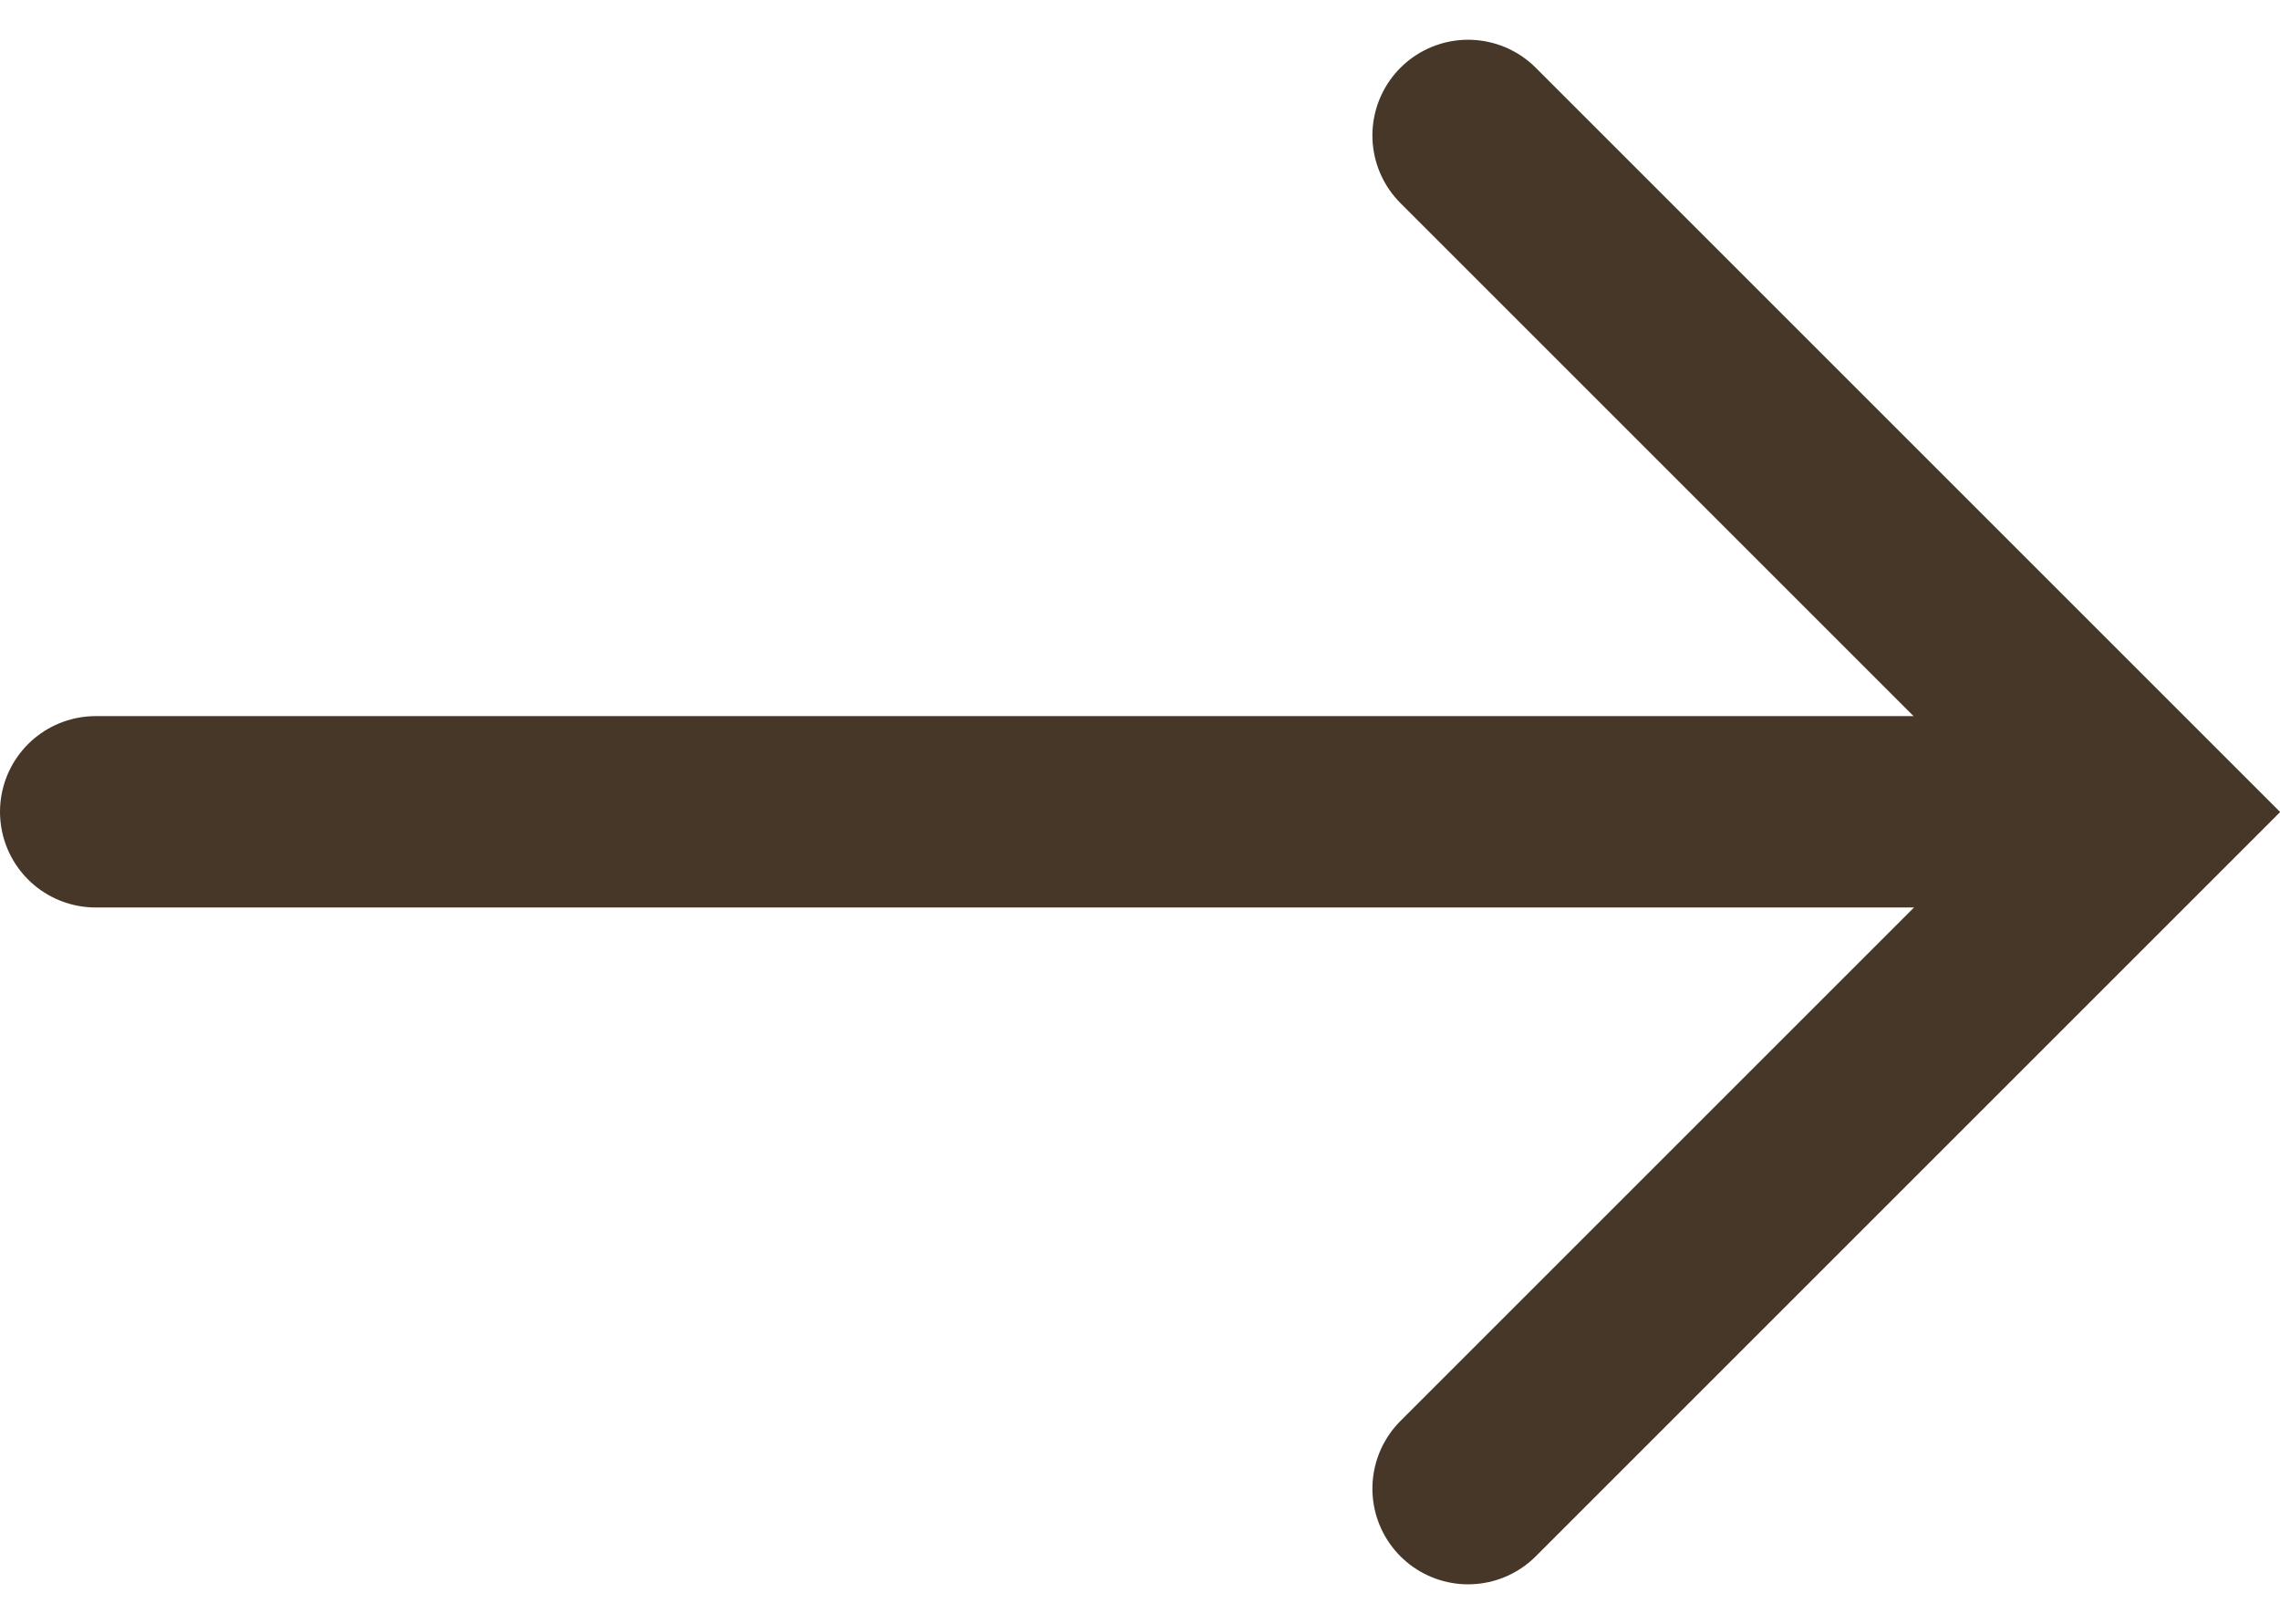 <svg xmlns="http://www.w3.org/2000/svg" width="11.912" height="8.486" viewBox="0 0 11.912 8.486">
  <g id="Group_123592" data-name="Group 123592" transform="translate(-836 -2849.793)">
    <line id="Line_6" data-name="Line 6" x2="10" transform="translate(836.5 2854.035)" fill="none" stroke="#463728" stroke-linecap="round" stroke-width="1"/>
    <path id="Path_9" data-name="Path 9" d="M-22599.83-19071.342h5v5" transform="translate(3338.688 32316.469) rotate(45)" fill="none" stroke="#463728" stroke-linecap="round" stroke-width="1"/>
  </g>
</svg>
